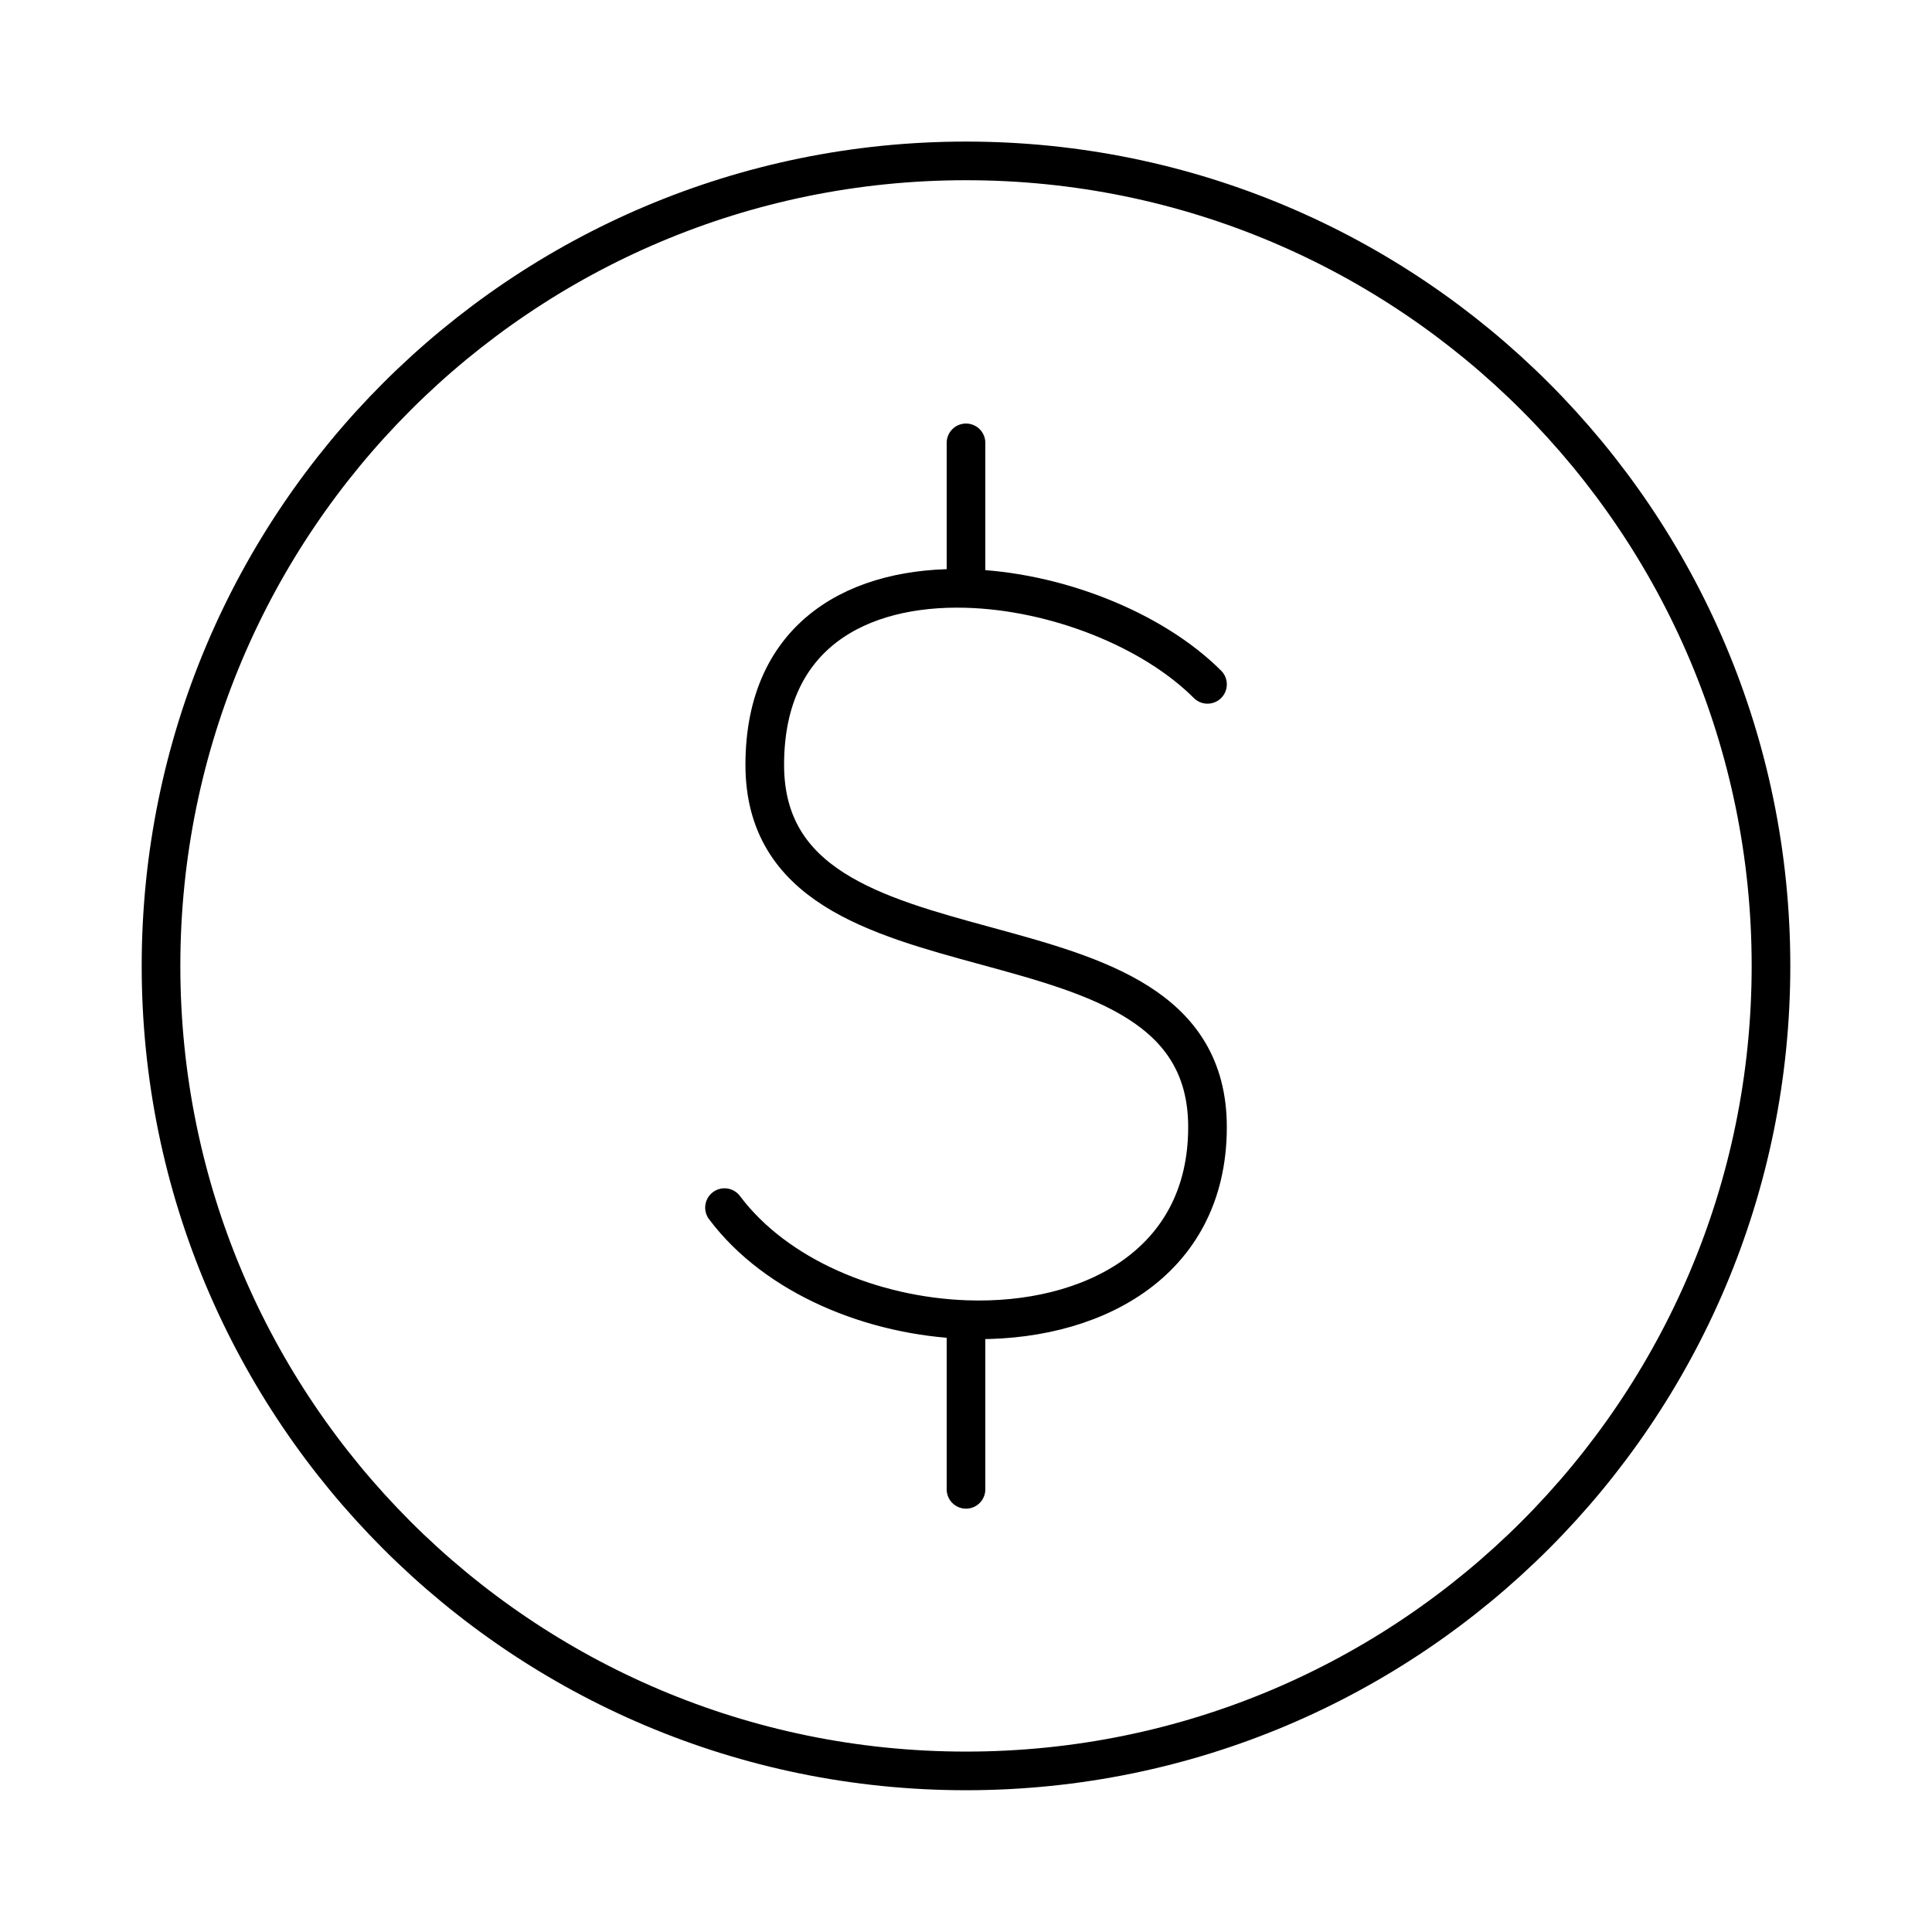 <svg width="50" height="50" viewBox="0 0 50 50" fill="none" xmlns="http://www.w3.org/2000/svg">
<path d="M25 45.831C36.506 45.831 45.833 36.503 45.833 24.997C45.833 13.492 36.506 4.164 25 4.164C13.494 4.164 4.167 13.492 4.167 24.997C4.167 36.503 13.494 45.831 25 45.831Z" stroke="black" stroke-linecap="round" stroke-linejoin="round"/>
<path d="M31.25 17.711C29.823 16.284 27.31 15.291 25 15.229M18.75 31.253C20.093 33.043 22.589 34.064 25 34.151M25 15.229C22.252 15.155 19.792 16.398 19.792 19.794C19.792 26.044 31.25 22.919 31.25 29.169C31.25 32.734 28.2 34.266 25 34.151M25 15.229V11.461M25 34.151V38.544" stroke="black" stroke-linecap="round" stroke-linejoin="round"/>
</svg>
